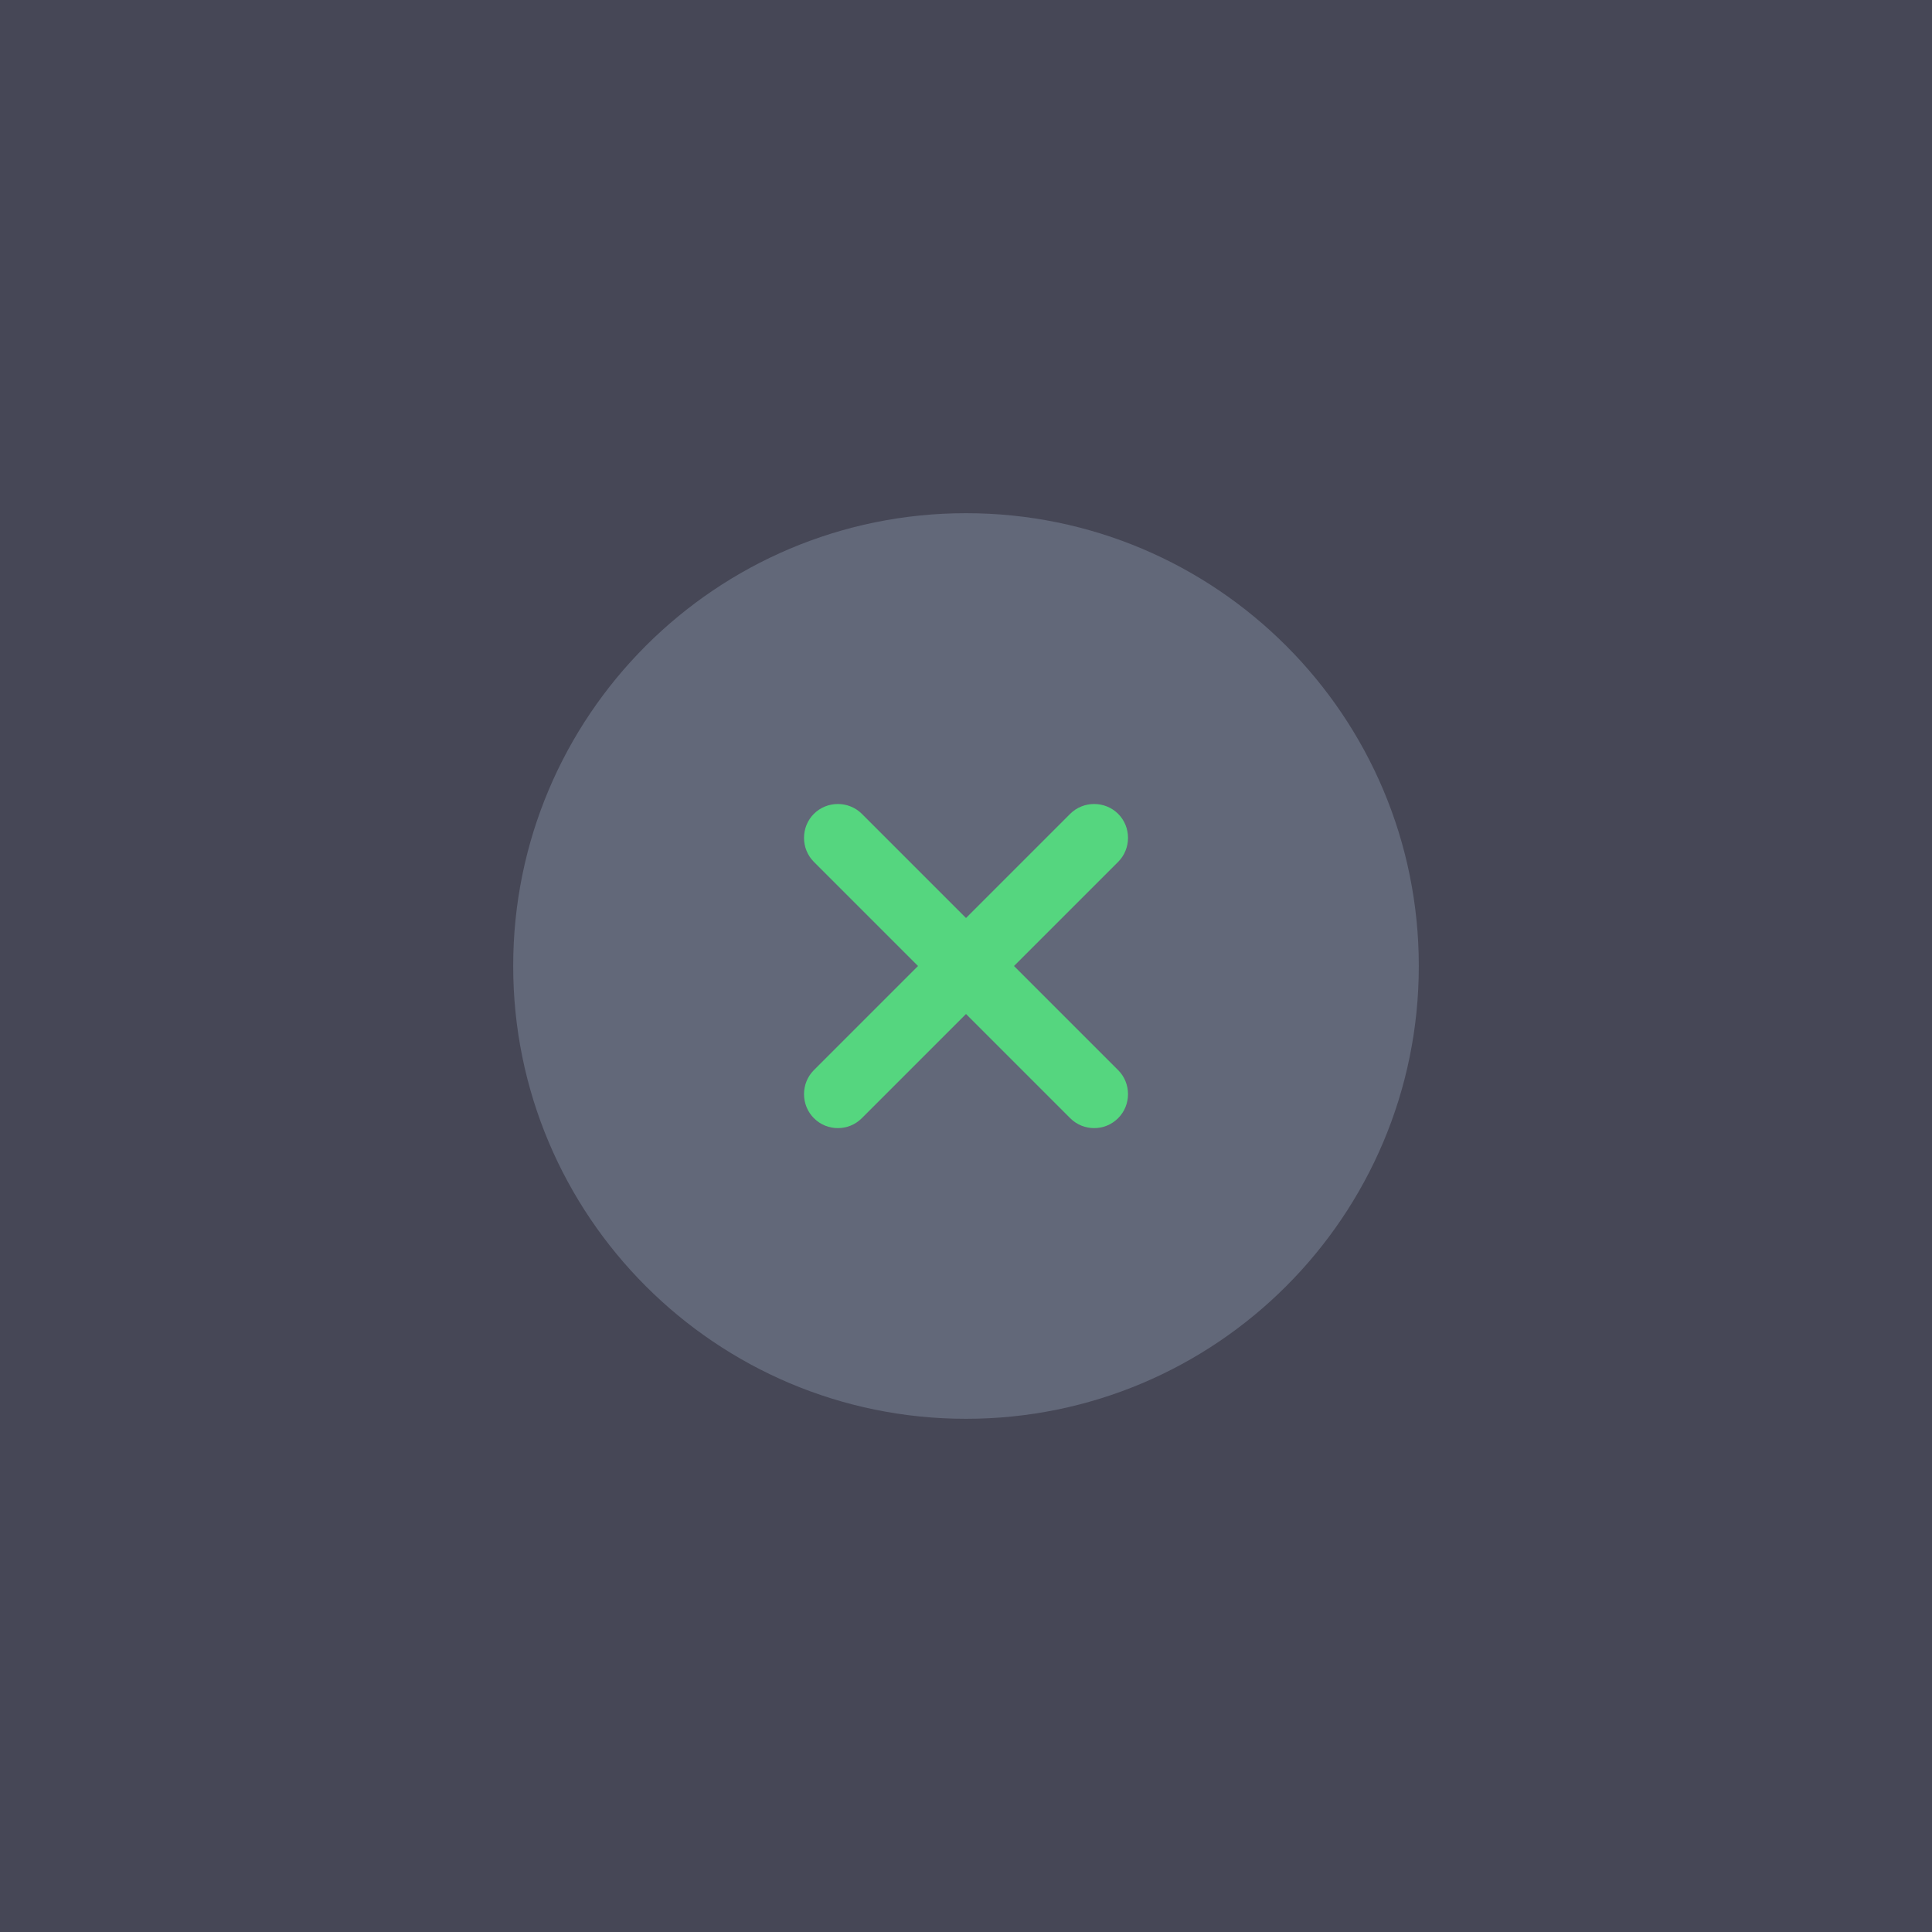 <?xml version="1.0" encoding="UTF-8"?> <svg xmlns="http://www.w3.org/2000/svg" width="128" height="128" viewBox="0 0 128 128" fill="none"><rect width="128" height="128" fill="#464756"></rect><path opacity="0.4" d="M64 94C80.569 94 94 80.569 94 64C94 47.431 80.569 34 64 34C47.431 34 34 47.431 34 64C34 80.569 47.431 94 64 94Z" fill="#8C9AAC"></path><path d="M67.181 64L74.081 57.1C74.951 56.23 74.951 54.79 74.081 53.92C73.211 53.05 71.771 53.05 70.901 53.92L64.001 60.82L57.101 53.92C56.231 53.05 54.791 53.05 53.921 53.92C53.051 54.79 53.051 56.23 53.921 57.1L60.821 64L53.921 70.9C53.051 71.77 53.051 73.21 53.921 74.08C54.371 74.53 54.941 74.74 55.511 74.74C56.081 74.74 56.651 74.53 57.101 74.08L64.001 67.18L70.901 74.08C71.351 74.53 71.921 74.74 72.491 74.74C73.061 74.74 73.631 74.53 74.081 74.08C74.951 73.21 74.951 71.77 74.081 70.9L67.181 64Z" fill="#55D67F"></path></svg> 